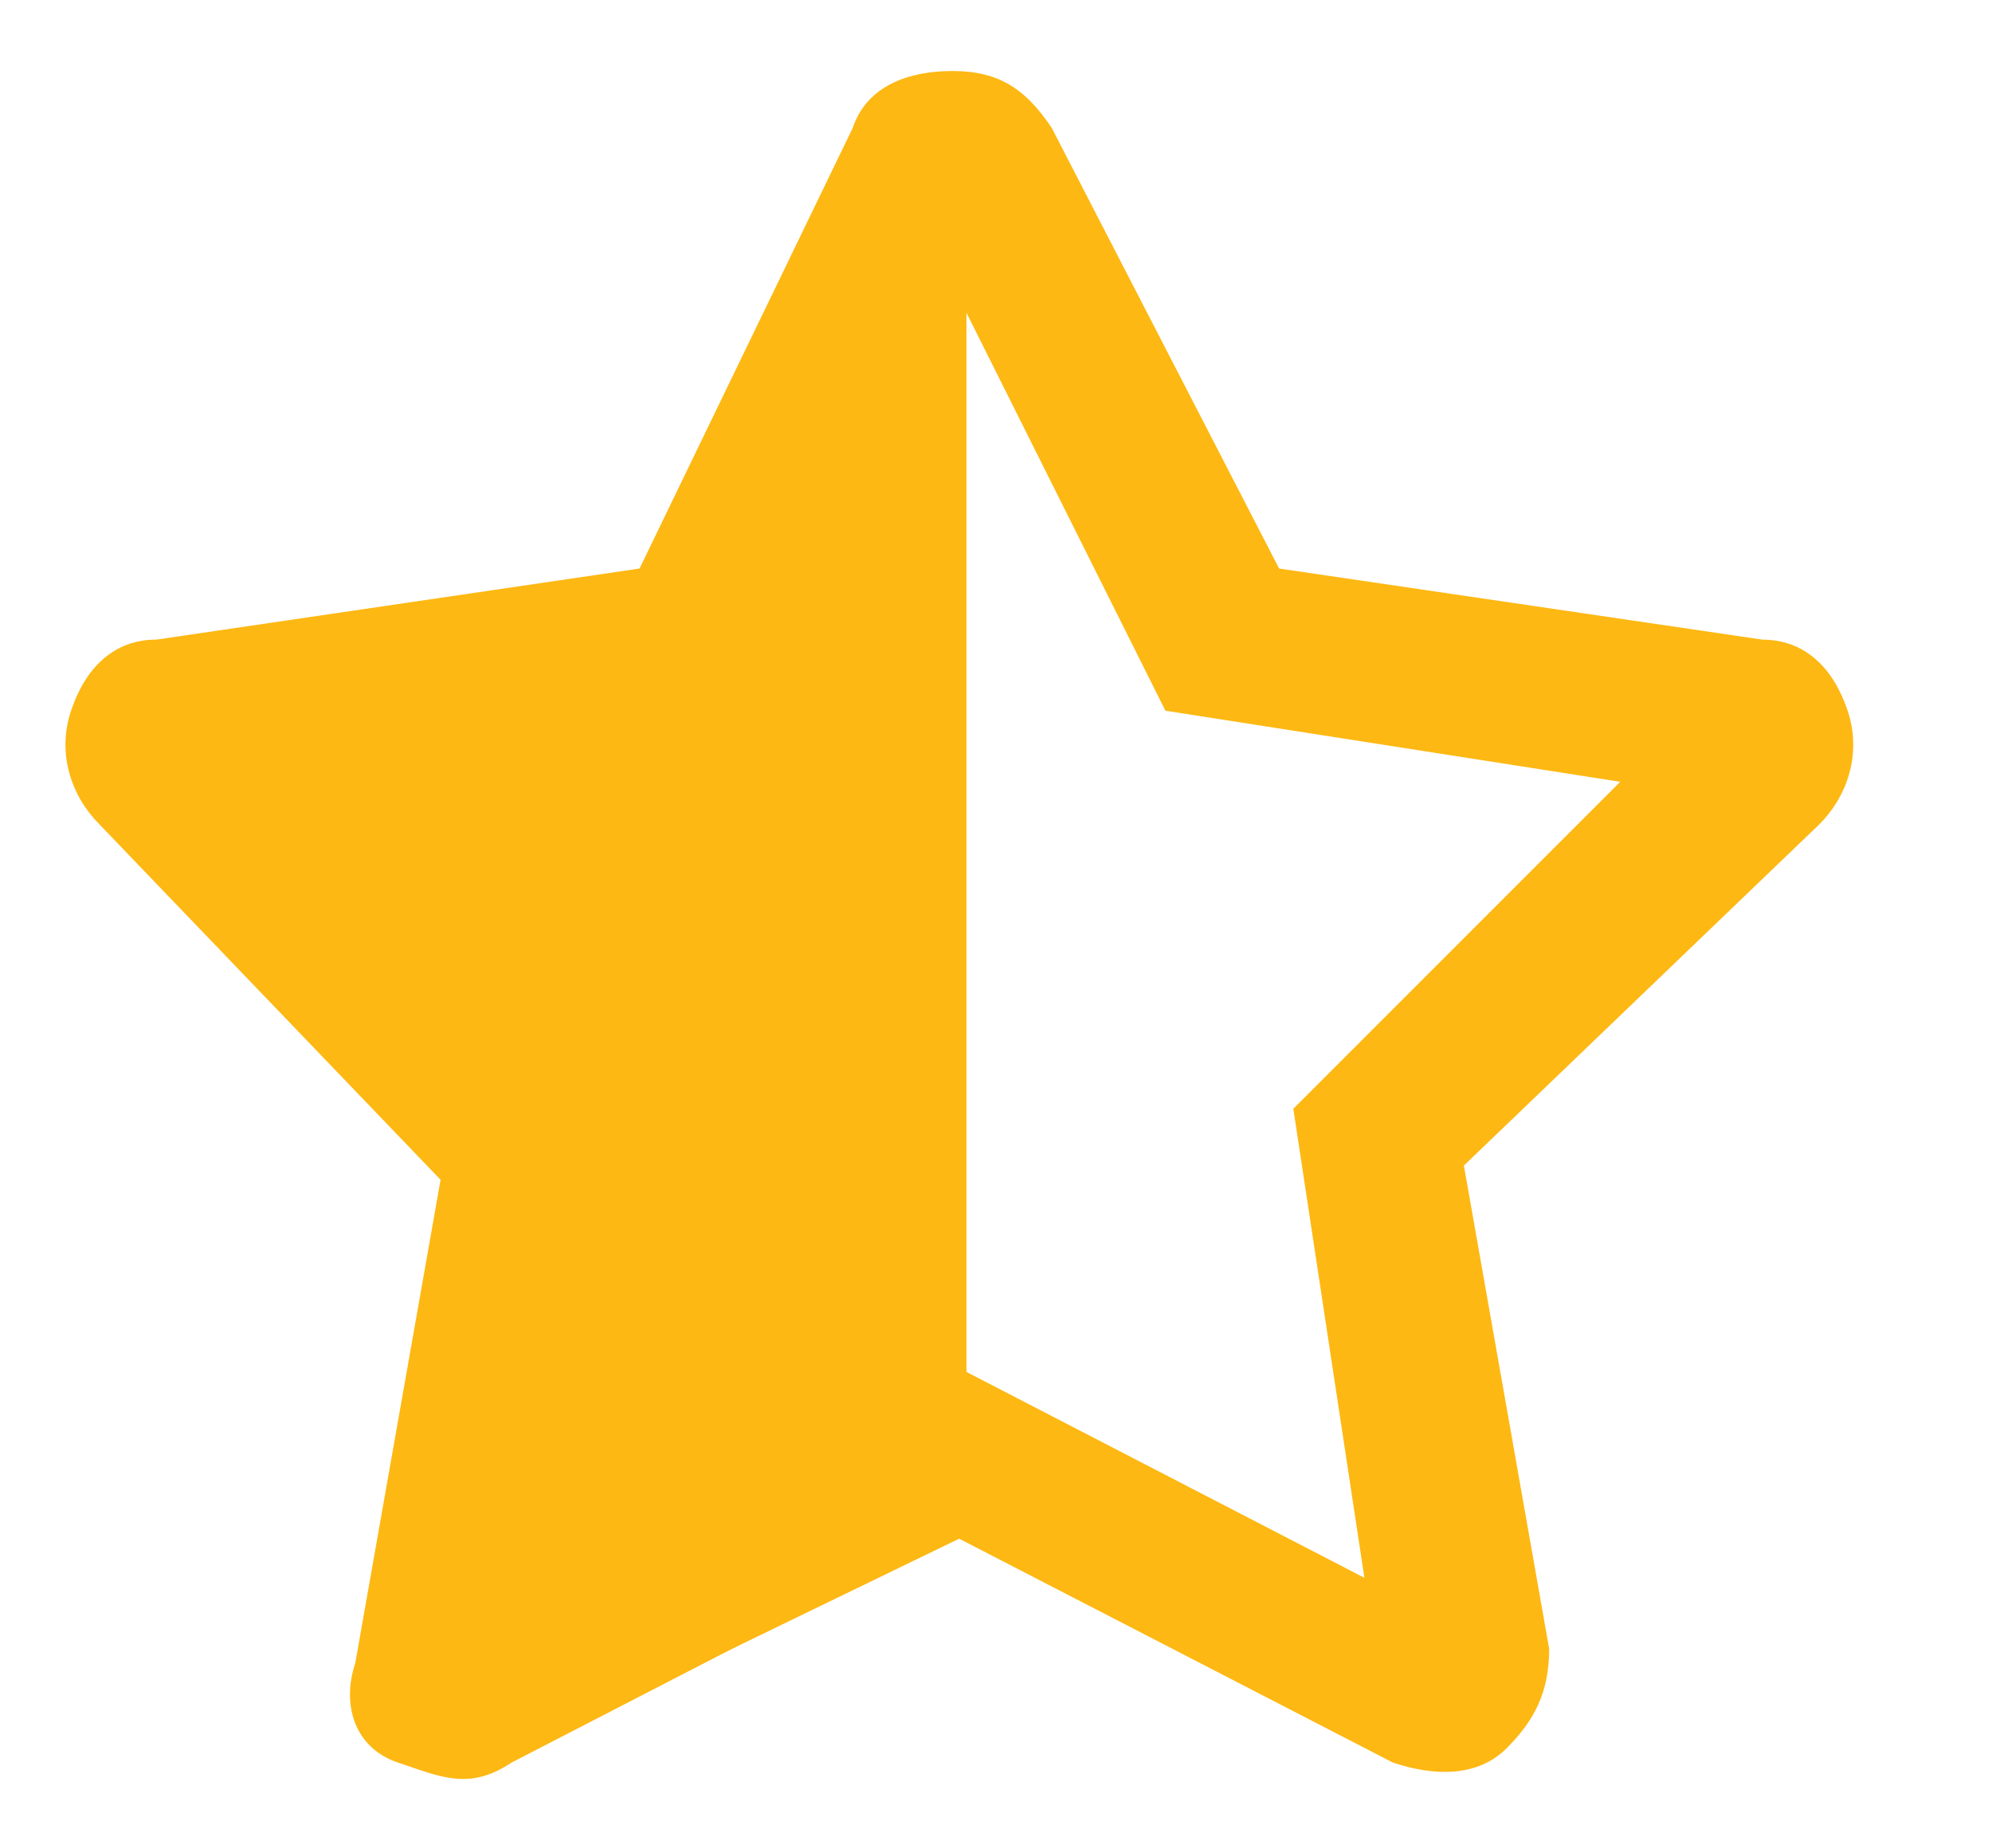 <!-- Generated by IcoMoon.io -->
<svg version="1.1" xmlns="http://www.w3.org/2000/svg" width="69" height="64" viewBox="0 0 69 64">
<title>star-half</title>
<path fill="#fdb813" d="M61.046 22.154c1.477 0 2.462 0.985 2.954 2.462s0 2.954-0.985 3.938l-12.308 11.815 2.954 16.738c0 1.477-0.492 2.462-1.477 3.446s-2.462 0.985-3.938 0.492l-15.262-7.877-15.262 7.877c-1.477 0.985-2.462 0.492-3.938 0s-1.969-1.969-1.477-3.446l2.954-16.738-11.815-12.308c-0.985-0.985-1.477-2.462-0.985-3.938s1.477-2.462 2.954-2.462l16.738-2.462 7.385-15.262c0.492-1.477 1.969-1.969 3.446-1.969s2.462 0.492 3.446 1.969l7.877 15.262 16.738 2.462zM44.8 38.4l11.323-11.323-15.754-2.462-7.385-14.769-6.892 14.769-16.246 2.462 11.323 11.323-2.462 16.246 14.277-7.385 14.277 7.385-2.462-16.246z"></path>
<path fill="#fdb813" d="M33.477 53.169v-46.277l-8.862 16.738-17.231 2.462 12.308 16.246-2.462 18.708 16.246-7.877z"></path>
</svg>
